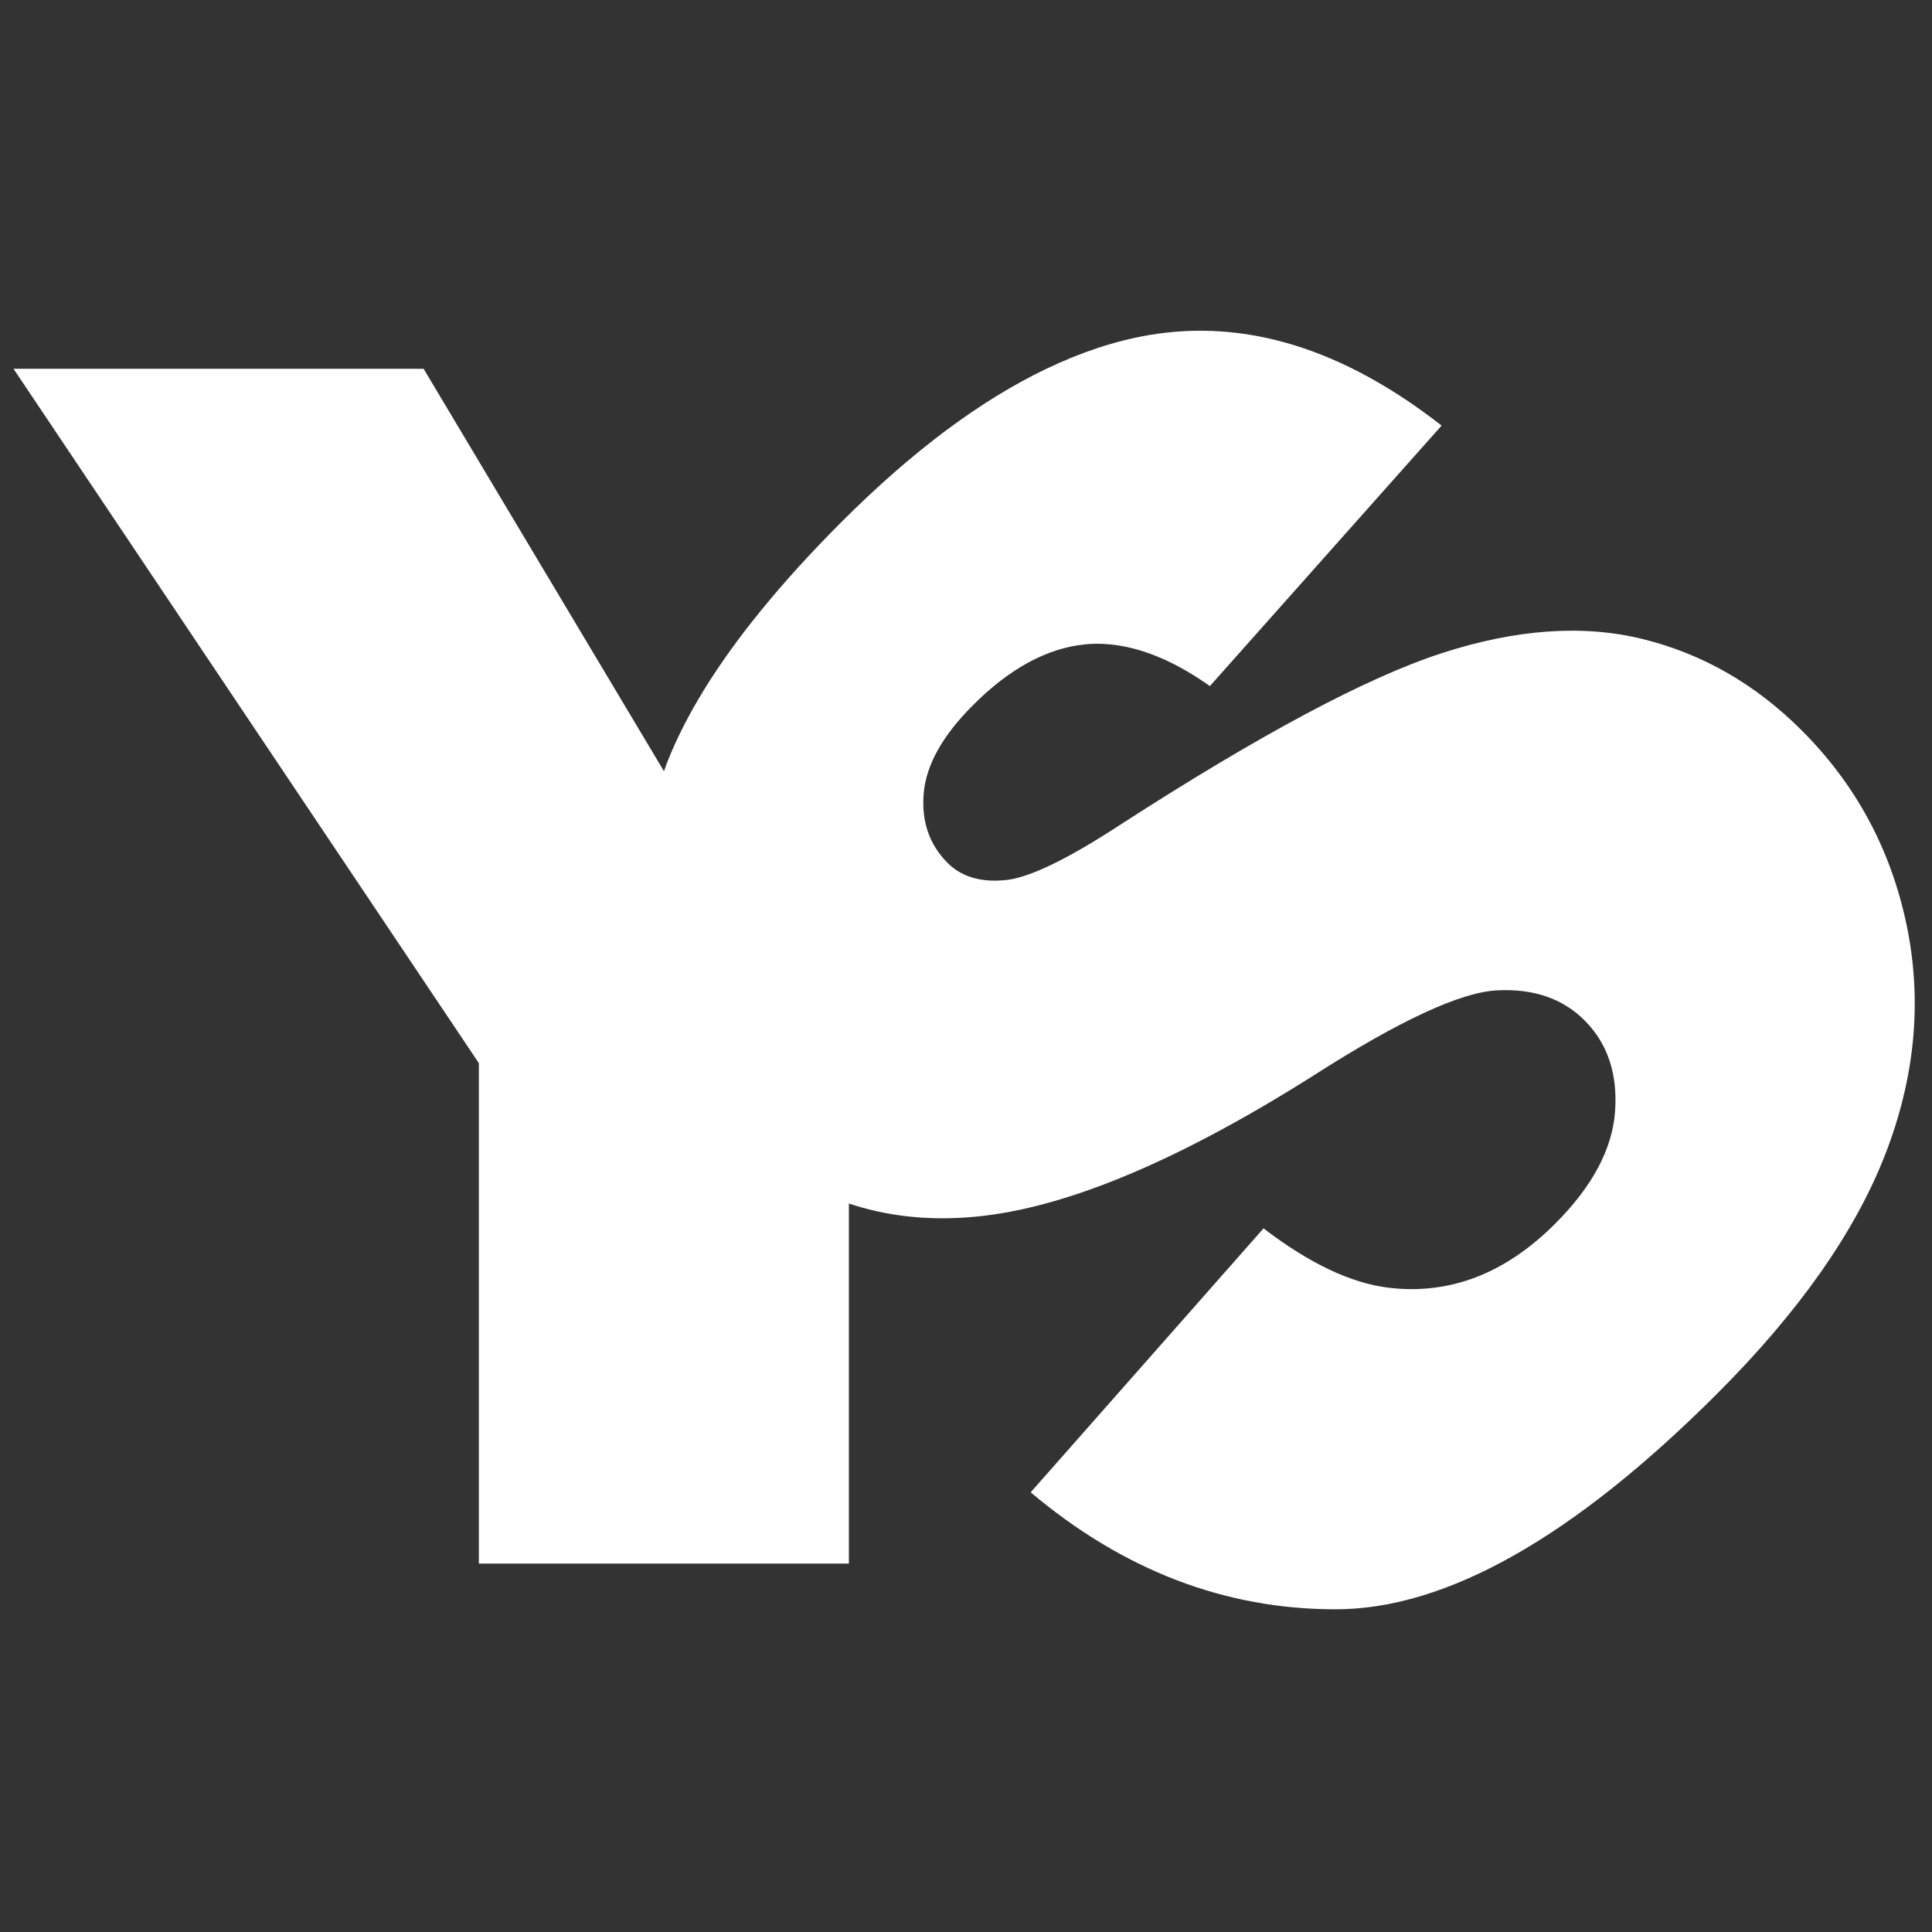 <?xml version="1.0" encoding="utf-8"?>
<!-- Generator: Adobe Illustrator 16.0.0, SVG Export Plug-In . SVG Version: 6.00 Build 0)  -->
<!DOCTYPE svg PUBLIC "-//W3C//DTD SVG 1.1//EN" "http://www.w3.org/Graphics/SVG/1.1/DTD/svg11.dtd">
<svg version="1.1" id="Layer_1" xmlns="http://www.w3.org/2000/svg" xmlns:xlink="http://www.w3.org/1999/xlink" x="0px" y="0px"
	 width="1133.86px" height="1133.86px" viewBox="0 0 1133.86 1133.86" enable-background="new 0 0 1133.86 1133.86"
	 xml:space="preserve">
<rect x="0" y="0" width="1133.86" height="1133.86" fill="#333333" stroke="none"/>
<path fill="#FFFFFF" d="M1118.992,543.008c-9.256-44.412-29.764-82.525-61.572-114.32c-27.064-27.065-58.104-44.926-93.173-53.601
	c-35.067-8.679-74.457-5.914-118.199,8.282c-43.756,14.216-106.326,47.58-187.728,100.108
	c-32.701,21.422-55.908,32.473-69.674,33.162c-6.549,0.537-12.426,0.01-17.656-1.504c-5.733-1.653-10.679-4.519-14.809-8.646
	c-10.809-10.833-15.516-24.521-14.049-41.105c1.457-16.562,11.109-33.758,28.943-51.581c21.65-21.643,43.688-33.535,66.113-35.677
	c7.886-0.745,16.02-0.153,24.371,1.635c15.394,3.316,31.555,10.893,48.505,22.897l135.98-152.888
	c-57.722-45.107-115.015-62.803-171.831-53.091c-19.639,3.349-39.661,9.982-60.082,19.748
	c-38.67,18.469-78.725,48.369-120.193,89.826c-18.018,18.027-33.862,35.486-47.63,52.417
	c-25.668,31.569-43.977,61.234-54.838,88.965c-0.646,1.677-1.165,3.328-1.797,5L248.605,216.427H7.93l273.108,407.526v293.68
	h217.155V706.331c21.479,7.148,44.508,9.905,69.157,8.143c53.649-3.594,121.65-31.437,203.935-83.514
	c50.075-32.039,85.8-48.604,107.236-49.733c21.396-1.124,38.53,4.735,51.406,17.593c13.532,13.53,19.497,31.332,17.927,53.433
	c-1.584,22.099-13.313,44.084-35.193,65.95c-29.321,29.31-61.89,41.841-97.743,37.538c-22.093-2.673-46.566-14.317-73.374-34.823
	L604.888,875.813c54.349,45.782,113.979,68.657,178.935,68.657c64.935,0,139.553-42.168,223.896-126.503
	c48.028-48.022,80.868-94.749,98.585-140.175C1123.992,632.368,1128.211,587.455,1118.992,543.008z"/>
</svg>
